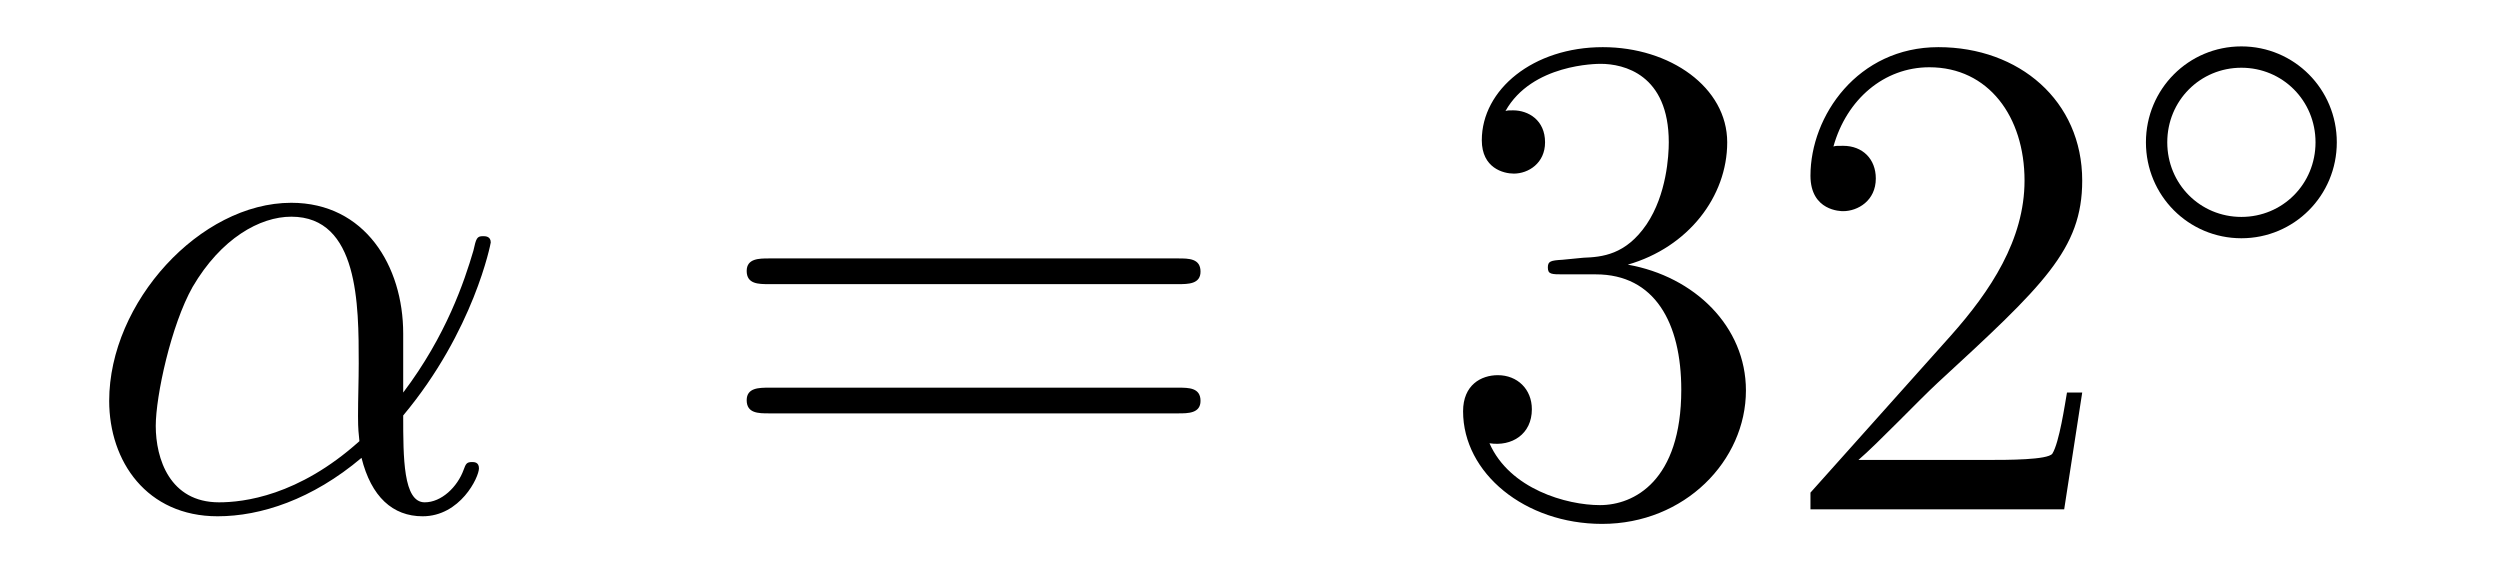 <?xml version='1.0'?>
<!-- This file was generated by dvisvgm 1.14.1 -->
<svg height='10pt' version='1.1' viewBox='0 -10 43 10' width='43pt' xmlns='http://www.w3.org/2000/svg' xmlns:xlink='http://www.w3.org/1999/xlink'>
<g id='page1'>
<g transform='matrix(1 0 0 1 -127 653)'>
<path d='M133.935 -657.264C133.935 -658.424 133.277 -659.512 132.01 -659.512C130.444 -659.512 128.878 -657.802 128.878 -656.105C128.878 -655.065 129.524 -654.12 130.743 -654.12C131.484 -654.12 132.369 -654.408 133.218 -655.125C133.385 -654.455 133.755 -654.12 134.269 -654.12C134.915 -654.12 135.238 -654.79 135.238 -654.945C135.238 -655.053 135.154 -655.053 135.118 -655.053C135.023 -655.053 135.011 -655.017 134.975 -654.921C134.867 -654.622 134.592 -654.36 134.305 -654.36C133.935 -654.36 133.935 -655.125 133.935 -655.854C135.154 -657.312 135.441 -658.818 135.441 -658.83C135.441 -658.938 135.345 -658.938 135.309 -658.938C135.202 -658.938 135.19 -658.902 135.142 -658.687C134.987 -658.161 134.676 -657.228 133.935 -656.248V-657.264ZM133.182 -655.412C132.13 -654.467 131.185 -654.36 130.767 -654.36C129.918 -654.36 129.679 -655.113 129.679 -655.674C129.679 -656.188 129.942 -657.408 130.313 -658.065C130.803 -658.902 131.472 -659.273 132.01 -659.273C133.17 -659.273 133.17 -657.754 133.17 -656.75C133.17 -656.452 133.158 -656.141 133.158 -655.842C133.158 -655.603 133.17 -655.543 133.182 -655.412Z' fill-rule='evenodd'/>
<path d='M147.267 -658.113C147.434 -658.113 147.649 -658.113 147.649 -658.328C147.649 -658.555 147.446 -658.555 147.267 -658.555H140.226C140.058 -658.555 139.843 -658.555 139.843 -658.34C139.843 -658.113 140.046 -658.113 140.226 -658.113H147.267ZM147.267 -655.89C147.434 -655.89 147.649 -655.89 147.649 -656.105C147.649 -656.332 147.446 -656.332 147.267 -656.332H140.226C140.058 -656.332 139.843 -656.332 139.843 -656.117C139.843 -655.89 140.046 -655.89 140.226 -655.89H147.267Z' fill-rule='evenodd'/>
<path d='M153.874 -658.532C153.671 -658.52 153.623 -658.507 153.623 -658.4C153.623 -658.281 153.683 -658.281 153.898 -658.281H154.448C155.464 -658.281 155.918 -657.444 155.918 -656.296C155.918 -654.73 155.106 -654.312 154.52 -654.312C153.946 -654.312 152.966 -654.587 152.619 -655.376C153.002 -655.316 153.348 -655.531 153.348 -655.961C153.348 -656.308 153.097 -656.547 152.763 -656.547C152.476 -656.547 152.165 -656.38 152.165 -655.926C152.165 -654.862 153.229 -653.989 154.556 -653.989C155.978 -653.989 157.03 -655.077 157.03 -656.284C157.03 -657.384 156.146 -658.245 154.998 -658.448C156.038 -658.747 156.708 -659.619 156.708 -660.552C156.708 -661.496 155.727 -662.189 154.568 -662.189C153.372 -662.189 152.487 -661.46 152.487 -660.588C152.487 -660.109 152.858 -660.014 153.038 -660.014C153.288 -660.014 153.575 -660.193 153.575 -660.552C153.575 -660.934 153.288 -661.102 153.026 -661.102C152.954 -661.102 152.93 -661.102 152.894 -661.09C153.348 -661.902 154.472 -661.902 154.532 -661.902C154.926 -661.902 155.703 -661.723 155.703 -660.552C155.703 -660.325 155.667 -659.655 155.321 -659.141C154.962 -658.615 154.556 -658.579 154.233 -658.567L153.874 -658.532ZM162.814 -656.248H162.552C162.516 -656.045 162.42 -655.387 162.3 -655.196C162.217 -655.089 161.535 -655.089 161.177 -655.089H158.965C159.288 -655.364 160.017 -656.129 160.328 -656.416C162.145 -658.089 162.814 -658.711 162.814 -659.894C162.814 -661.269 161.727 -662.189 160.34 -662.189C158.953 -662.189 158.14 -661.006 158.14 -659.978C158.14 -659.368 158.667 -659.368 158.702 -659.368C158.953 -659.368 159.264 -659.547 159.264 -659.93C159.264 -660.265 159.037 -660.492 158.702 -660.492C158.595 -660.492 158.571 -660.492 158.535 -660.48C158.762 -661.293 159.407 -661.843 160.185 -661.843C161.201 -661.843 161.822 -660.994 161.822 -659.894C161.822 -658.878 161.236 -657.993 160.555 -657.228L158.14 -654.527V-654.24H162.504L162.814 -656.248Z' fill-rule='evenodd'/>
<path d='M167.193 -660.552C167.193 -661.468 166.46 -662.202 165.552 -662.202C164.643 -662.202 163.91 -661.468 163.91 -660.552C163.91 -659.636 164.643 -658.902 165.552 -658.902C166.46 -658.902 167.193 -659.636 167.193 -660.552ZM165.552 -659.269C164.843 -659.269 164.277 -659.835 164.277 -660.552C164.277 -661.269 164.843 -661.835 165.552 -661.835C166.261 -661.835 166.827 -661.269 166.827 -660.552C166.827 -659.835 166.261 -659.269 165.552 -659.269Z' fill-rule='evenodd'/>
</g>
</g>
</svg>
